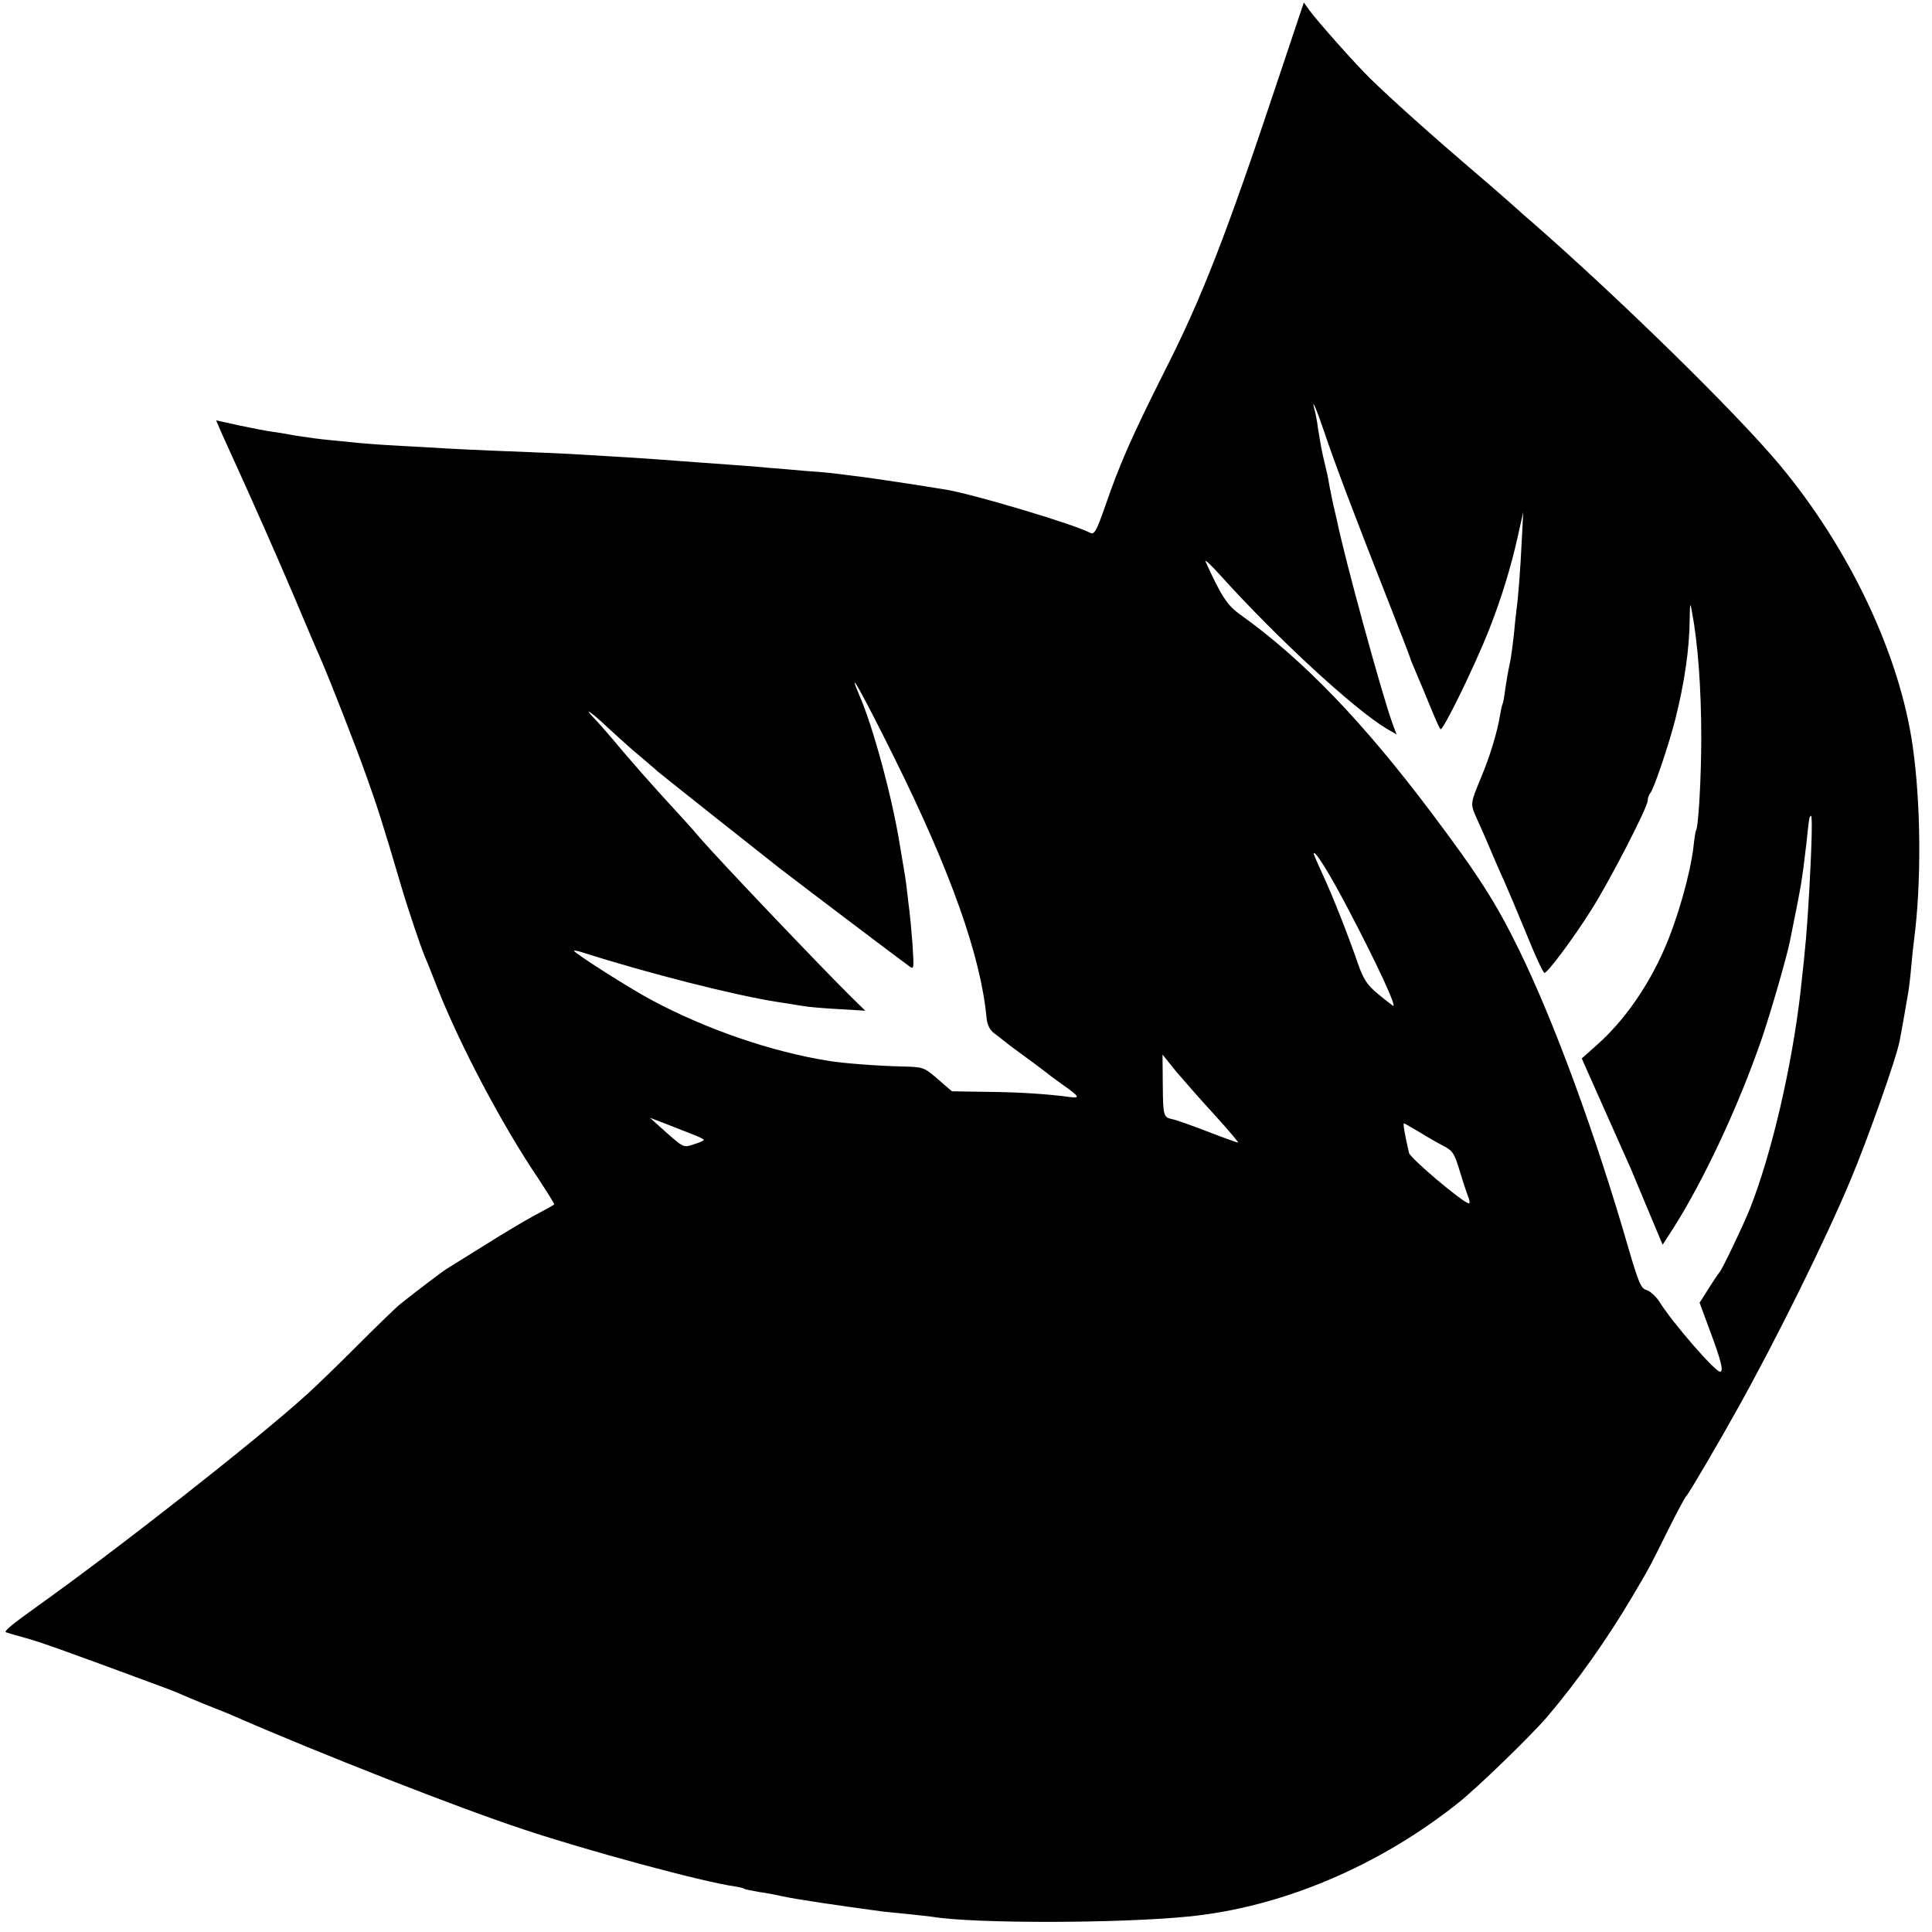 <?xml version="1.0" standalone="no"?>
<!DOCTYPE svg PUBLIC "-//W3C//DTD SVG 20010904//EN"
 "http://www.w3.org/TR/2001/REC-SVG-20010904/DTD/svg10.dtd">
<svg version="1.0" xmlns="http://www.w3.org/2000/svg"
 width="700pt" height="700pt" viewBox="0 0 700 700"
 preserveAspectRatio="xMidYMid meet">
<g transform="translate(0,700) scale(0.1,-0.1)"
fill="#000000" stroke="none">
<path d="M4626 6698 c-184 -552 -272 -779 -409 -1048 -112 -223 -160 -330
-212 -482 -32 -91 -40 -106 -54 -99 -58 31 -409 136 -518 156 -84 14 -286 45
-333 50 -30 4 -66 8 -80 10 -14 2 -61 6 -105 9 -44 4 -102 9 -130 11 -51 5
-120 10 -260 20 -44 3 -105 8 -135 10 -52 4 -145 10 -320 20 -41 2 -145 7
-230 10 -85 3 -184 8 -220 10 -36 2 -114 7 -175 10 -60 3 -126 8 -145 10 -19
2 -64 7 -100 10 -36 3 -92 11 -125 16 -33 6 -73 13 -90 15 -16 2 -69 12 -116
22 l-86 19 22 -51 c13 -28 37 -82 55 -121 51 -112 143 -319 205 -465 60 -142
76 -180 99 -232 32 -74 121 -301 161 -413 39 -108 62 -179 127 -400 22 -76 73
-228 87 -260 5 -11 26 -63 46 -115 84 -212 235 -497 364 -688 34 -52 61 -95
59 -96 -2 -2 -32 -19 -68 -38 -36 -19 -118 -68 -183 -109 -65 -41 -126 -78
-135 -84 -16 -9 -113 -83 -172 -130 -14 -11 -81 -76 -150 -145 -69 -69 -154
-152 -190 -184 -181 -164 -675 -552 -975 -766 -92 -66 -120 -89 -114 -94 2 -1
33 -10 69 -20 55 -15 137 -44 485 -173 22 -8 54 -20 70 -27 48 -21 138 -58
163 -67 12 -5 32 -13 45 -19 305 -133 804 -329 1043 -408 234 -78 648 -190
767 -207 15 -2 31 -6 35 -9 4 -2 28 -7 52 -11 25 -3 64 -11 87 -16 50 -11 207
-34 363 -55 14 -1 54 -6 90 -9 36 -4 76 -8 89 -10 149 -25 677 -24 926 1 338
33 692 183 980 413 68 54 261 241 321 311 108 127 217 281 308 435 65 110 62
105 129 240 33 66 63 122 67 125 7 5 118 194 185 315 143 256 322 619 410 830
62 147 168 447 178 505 9 46 26 145 31 175 3 17 8 59 11 95 3 36 8 79 10 95
27 205 25 494 -5 702 -47 331 -229 716 -483 1020 -158 189 -580 602 -897 879
-25 21 -47 41 -50 44 -3 3 -72 64 -155 135 -172 147 -306 268 -380 340 -58 57
-190 206 -221 248 l-20 28 -98 -293z m172 -1263 c37 -111 113 -311 226 -598
47 -120 86 -220 86 -223 0 -2 9 -23 19 -47 10 -23 33 -78 51 -122 18 -44 35
-83 39 -87 8 -9 123 226 176 360 44 112 80 228 105 342 l19 85 -5 -95 c-5
-110 -13 -212 -19 -255 -2 -16 -7 -59 -10 -95 -4 -36 -10 -83 -15 -105 -5 -22
-12 -62 -16 -90 -3 -27 -8 -53 -10 -56 -2 -3 -6 -21 -9 -40 -10 -62 -38 -153
-68 -224 -41 -100 -41 -96 -14 -156 14 -30 37 -83 52 -119 15 -36 36 -83 46
-105 10 -22 45 -105 78 -185 32 -80 62 -145 67 -145 11 0 104 124 170 229 66
104 204 371 204 396 0 9 4 20 9 26 12 12 67 174 91 268 33 132 51 253 52 361
1 61 2 65 8 30 22 -116 34 -279 34 -460 0 -138 -10 -321 -19 -334 -2 -3 -6
-29 -9 -57 -11 -98 -58 -264 -106 -373 -60 -137 -146 -260 -244 -347 l-55 -49
80 -180 c44 -99 88 -198 98 -220 9 -22 39 -93 66 -158 l49 -117 40 62 c109
172 235 440 319 684 29 84 90 293 102 353 18 88 35 174 41 211 8 52 8 52 19
145 10 94 10 94 16 99 6 6 4 -91 -5 -259 -10 -168 -12 -193 -32 -375 -31 -272
-105 -591 -184 -790 -23 -58 -101 -221 -110 -230 -3 -3 -21 -29 -39 -58 l-33
-52 38 -103 c40 -107 50 -147 36 -147 -18 0 -170 175 -218 251 -13 21 -35 41
-48 45 -20 5 -28 23 -66 152 -117 406 -268 818 -395 1078 -85 174 -148 272
-317 497 -249 331 -465 556 -694 720 -48 34 -69 67 -126 192 -5 11 19 -11 54
-50 203 -225 480 -481 600 -554 l38 -22 -16 43 c-39 109 -171 591 -199 728 -2
8 -8 35 -14 60 -5 25 -13 61 -16 80 -3 19 -10 51 -15 70 -9 37 -13 55 -25 130
-3 25 -9 54 -12 65 -14 52 8 0 35 -80z m-1558 -1180 c205 -413 313 -719 334
-939 2 -27 11 -46 27 -59 13 -10 31 -23 39 -30 8 -7 44 -34 80 -60 36 -26 72
-54 80 -60 8 -7 31 -23 50 -37 60 -42 65 -50 28 -45 -81 11 -183 18 -301 19
l-128 2 -51 44 c-51 44 -52 44 -132 46 -87 2 -216 12 -262 20 -209 33 -446
115 -644 221 -77 41 -280 170 -280 178 0 2 12 0 28 -5 238 -76 553 -156 707
-180 39 -6 81 -13 95 -15 14 -3 70 -8 125 -11 l100 -6 -55 54 c-110 109 -473
490 -543 571 -10 12 -37 43 -60 68 -127 138 -194 215 -260 294 -23 27 -52 60
-64 72 -45 47 -8 21 51 -35 34 -31 85 -78 115 -102 29 -25 59 -50 65 -56 9 -8
363 -289 441 -350 62 -48 449 -341 467 -353 20 -15 20 -15 14 80 -4 51 -9 105
-11 119 -2 14 -6 48 -9 75 -3 28 -8 59 -10 70 -2 11 -9 54 -16 95 -27 169 -96
425 -146 540 -50 117 12 5 126 -225z m1648 -555 c105 -200 175 -353 159 -344
-6 4 -32 24 -57 45 -36 30 -50 51 -69 105 -37 107 -90 242 -127 322 -19 41
-34 76 -34 78 0 22 61 -77 128 -206z m-485 -742 c49 -54 86 -98 83 -98 -3 0
-54 18 -113 41 -60 23 -116 43 -126 44 -32 7 -33 13 -34 124 l-1 110 50 -62
c29 -34 92 -106 141 -159z m-1901 -65 c27 -10 48 -20 48 -23 0 -3 -16 -10 -36
-16 -40 -13 -34 -16 -128 68 l-31 28 50 -19 c28 -11 71 -28 97 -38z m2641 5
c29 -18 69 -41 89 -51 32 -17 38 -27 57 -90 12 -40 26 -82 31 -94 5 -13 6 -23
2 -23 -19 0 -212 163 -217 183 -17 74 -22 107 -18 107 2 0 27 -15 56 -32z"/>
</g>
</svg>
